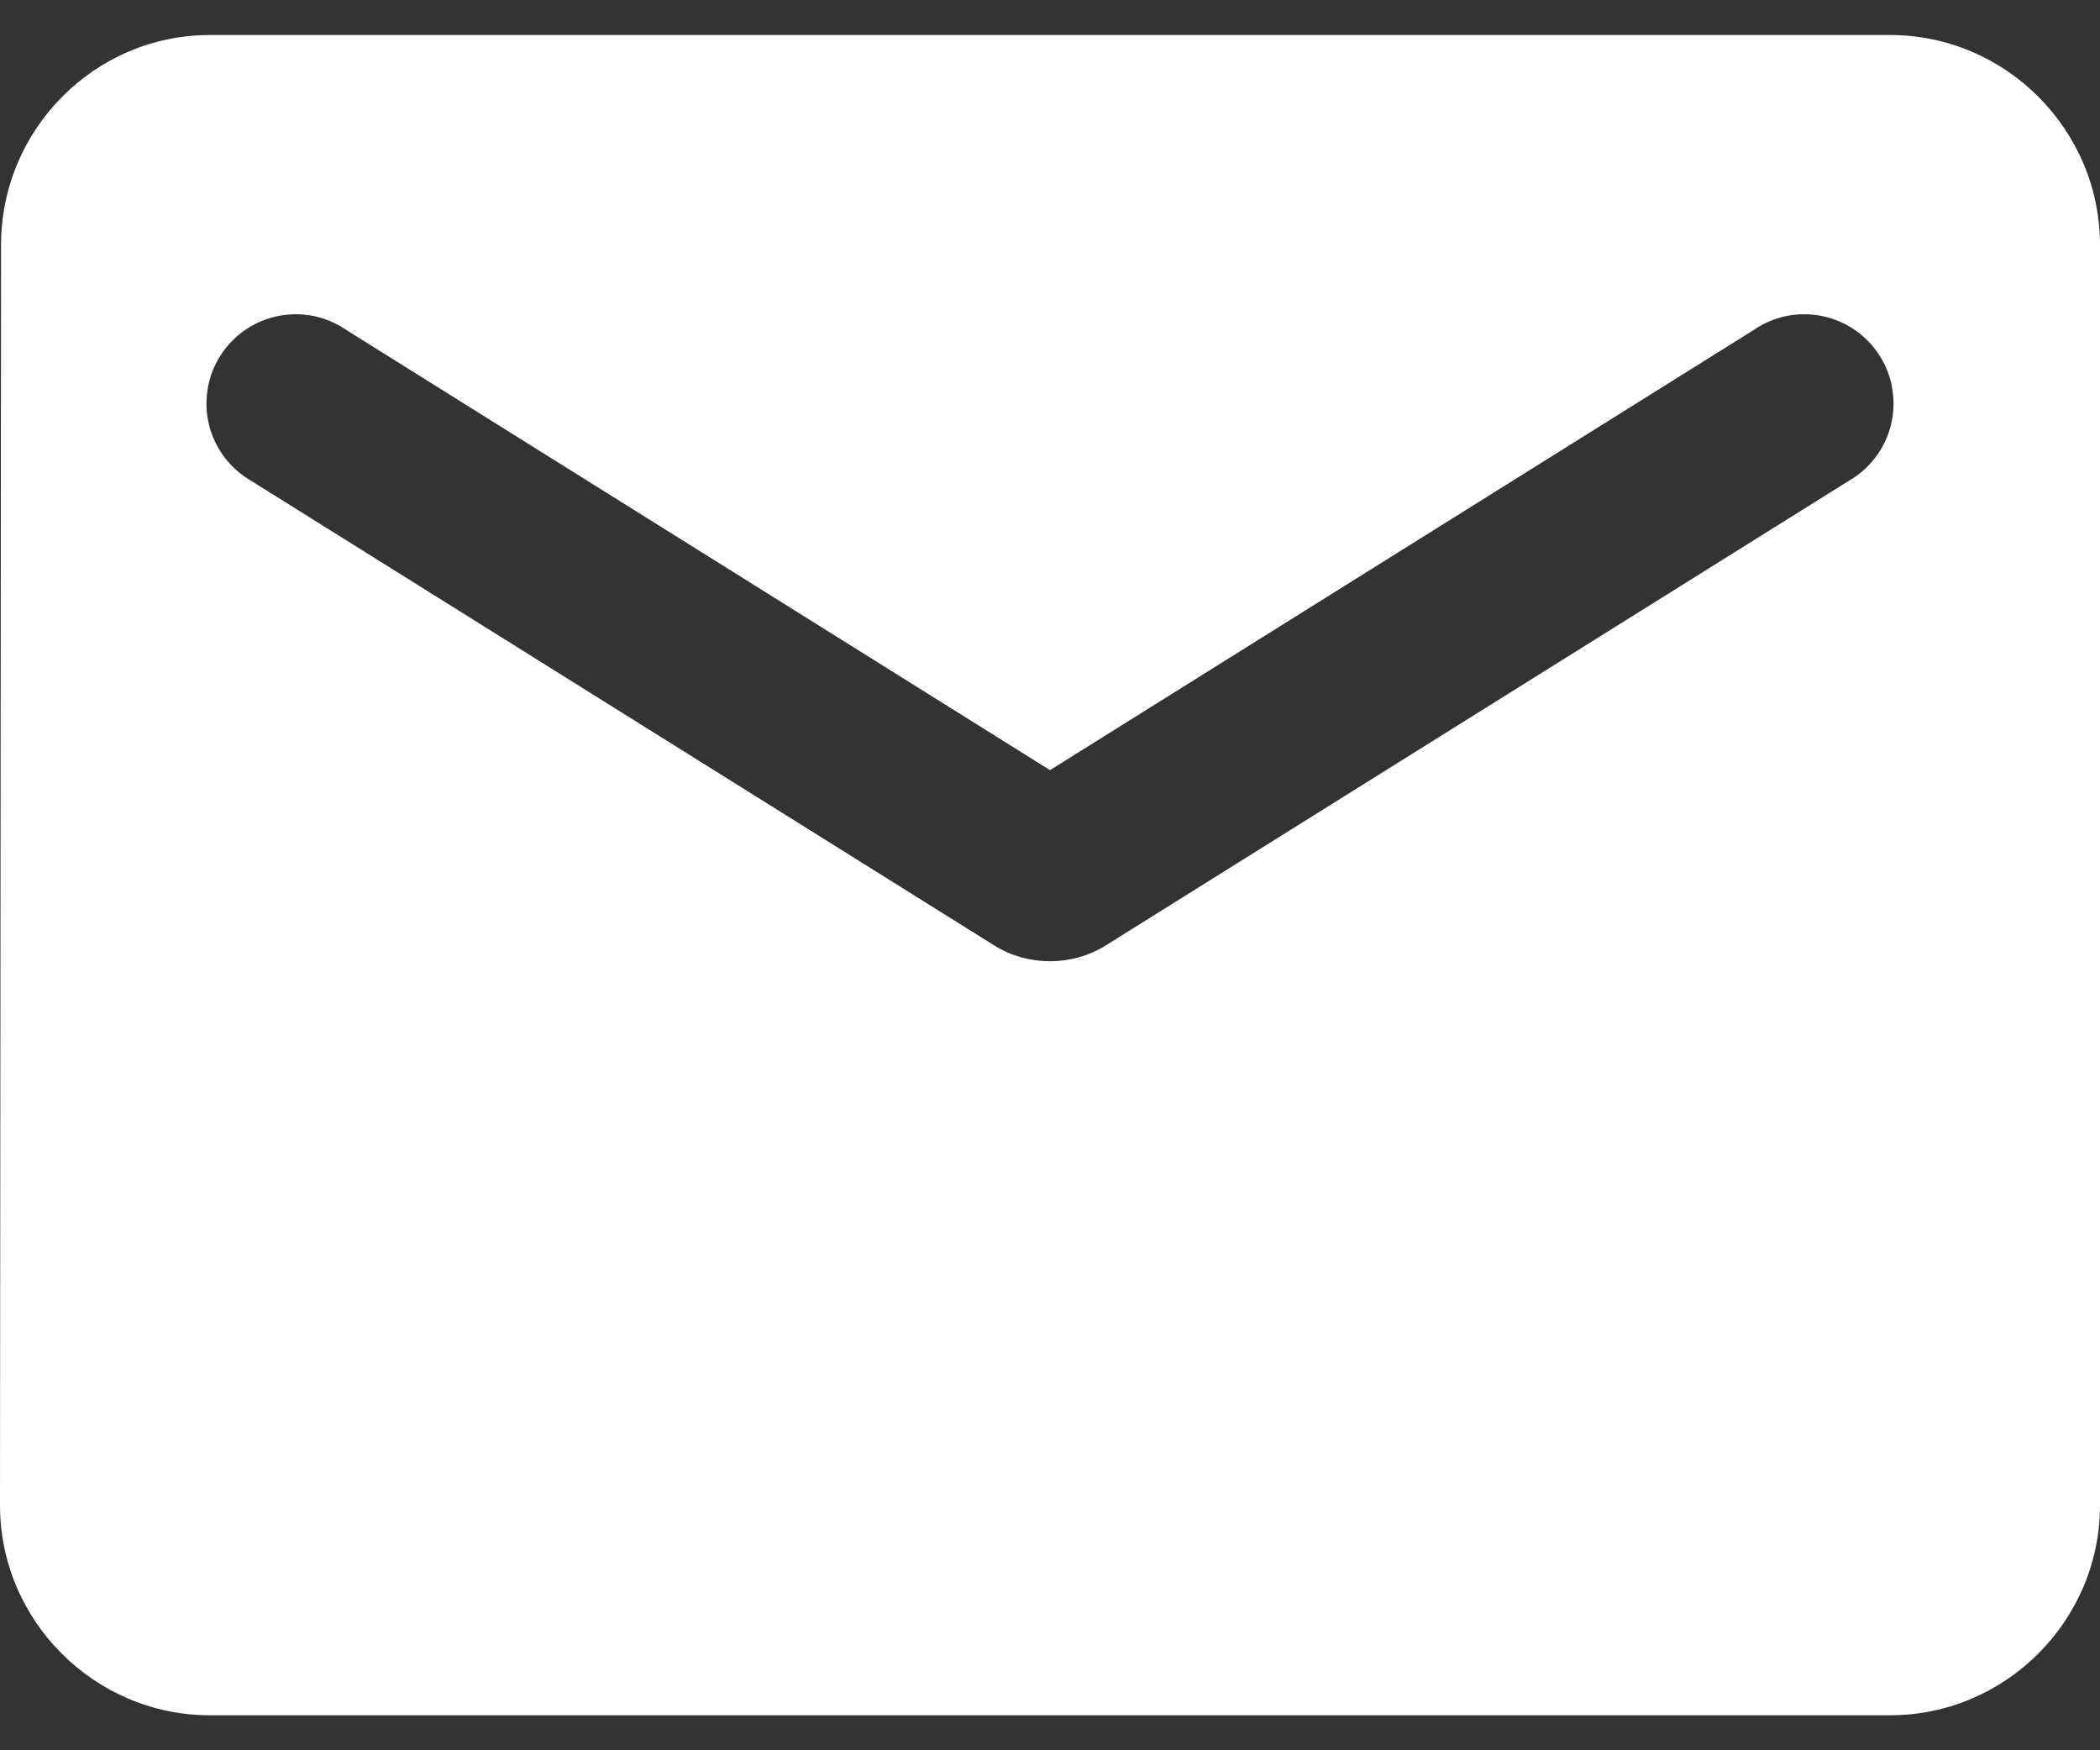 <svg width="18" height="15" viewBox="0 0 18 15" fill="none" xmlns="http://www.w3.org/2000/svg">
<rect x="0" y="0" width="18" height="15" fill="#333333" stroke="none"/>
<path d="M16.2 0.3H1.8C0.81 0.3 0.009 1.11 0.009 2.1L0 12.9C0 13.89 0.81 14.7 1.8 14.7H16.2C17.19 14.7 18 13.89 18 12.9V2.1C18 1.11 17.19 0.3 16.2 0.3ZM15.84 4.125L9.477 8.103C9.189 8.283 8.811 8.283 8.523 8.103L2.16 4.125C2.07 4.074 1.991 4.006 1.928 3.924C1.865 3.842 1.819 3.748 1.793 3.647C1.768 3.547 1.763 3.443 1.779 3.341C1.794 3.238 1.831 3.14 1.886 3.053C1.941 2.965 2.013 2.889 2.098 2.83C2.183 2.771 2.279 2.73 2.38 2.709C2.481 2.688 2.586 2.688 2.687 2.708C2.789 2.729 2.885 2.77 2.97 2.829L9 6.6L15.03 2.829C15.115 2.77 15.211 2.729 15.313 2.708C15.414 2.688 15.519 2.688 15.62 2.709C15.721 2.73 15.817 2.771 15.902 2.83C15.987 2.889 16.059 2.965 16.114 3.053C16.169 3.14 16.206 3.238 16.221 3.341C16.237 3.443 16.232 3.547 16.207 3.647C16.181 3.748 16.135 3.842 16.072 3.924C16.009 4.006 15.93 4.074 15.84 4.125Z" fill="white"/>
</svg>
